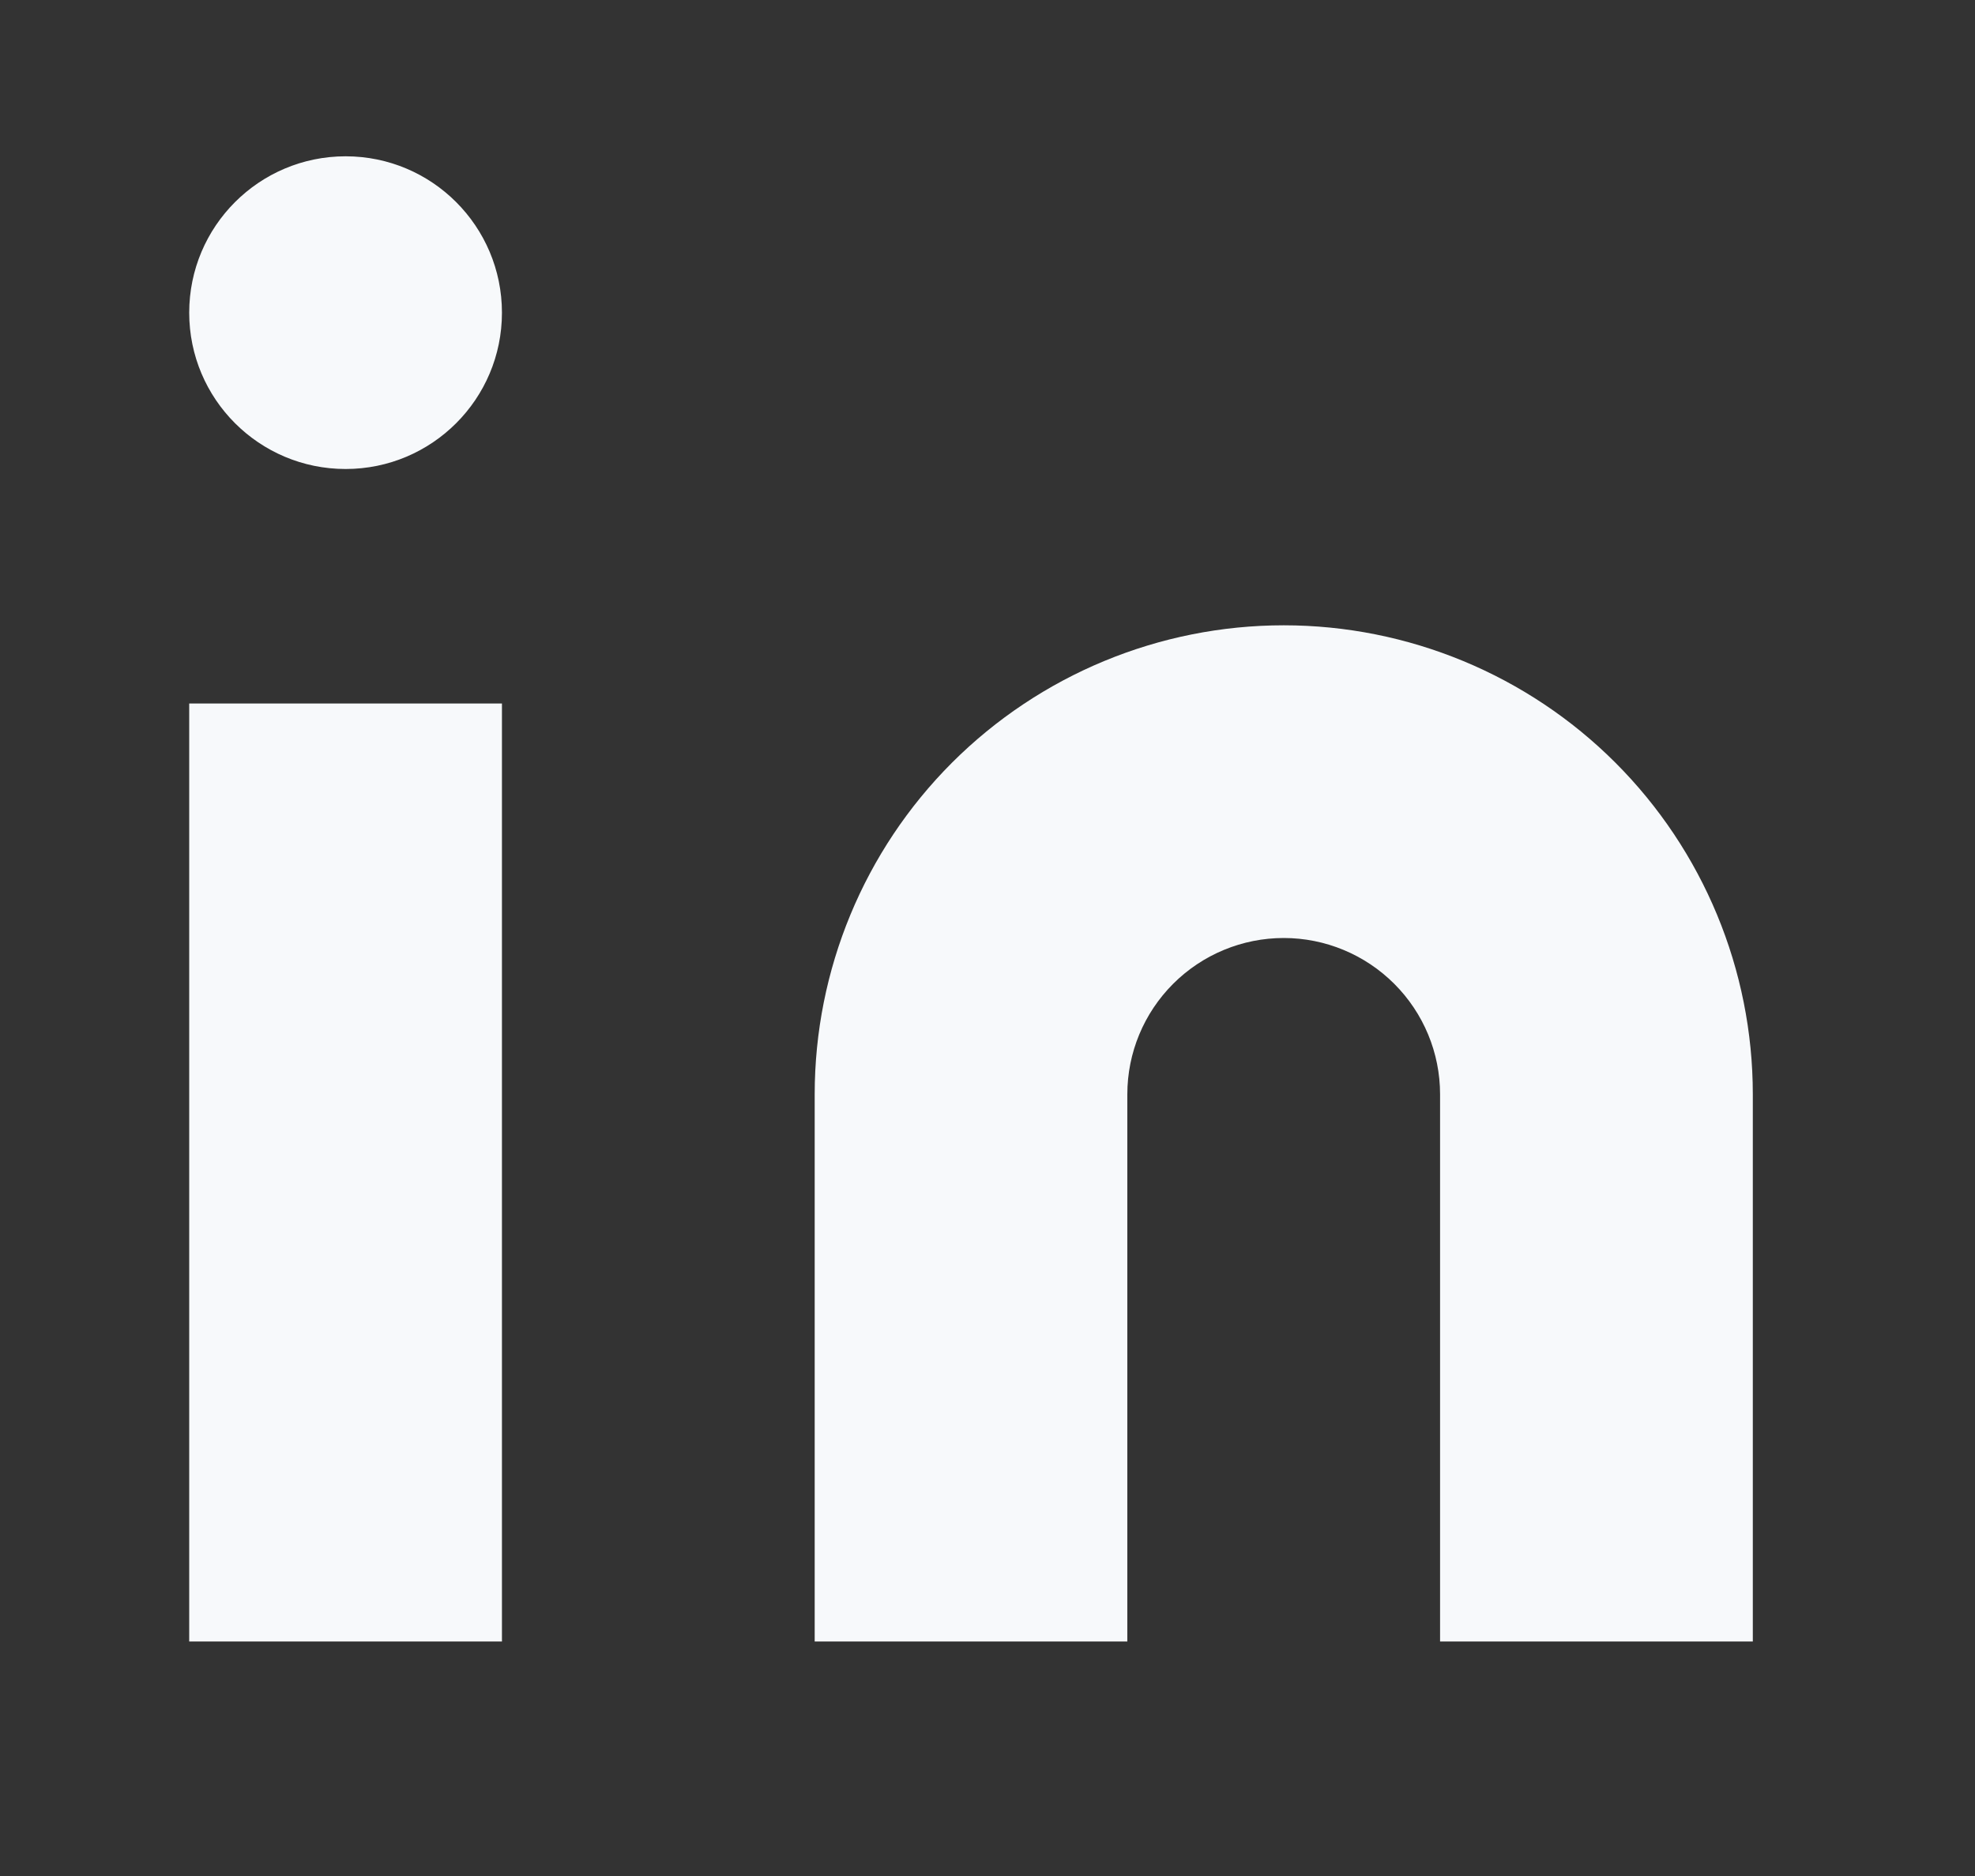 <svg width="20" height="19" viewBox="0 0 20 19" fill="none" xmlns="http://www.w3.org/2000/svg">
<rect x="0" y="0" width="20" height="19" fill="#333333" stroke="none"/>
<path d="M13 6.333C14.259 6.333 15.468 6.834 16.358 7.724C17.249 8.615 17.75 9.823 17.75 11.083V16.625H14.583V11.083C14.583 10.663 14.416 10.261 14.119 9.964C13.822 9.667 13.419 9.5 13 9.5C12.58 9.5 12.177 9.667 11.88 9.964C11.583 10.261 11.416 10.663 11.416 11.083V16.625H8.25V11.083C8.25 9.823 8.75 8.615 9.641 7.724C10.532 6.834 11.74 6.333 13 6.333Z" fill="#F7F9FB"/>
<path d="M5.083 7.125H1.916V16.625H5.083V7.125Z" fill="#F7F9FB"/>
<path d="M3.5 4.75C4.374 4.75 5.083 4.041 5.083 3.167C5.083 2.292 4.374 1.583 3.5 1.583C2.625 1.583 1.916 2.292 1.916 3.167C1.916 4.041 2.625 4.75 3.5 4.75Z" fill="#F7F9FB"/>
</svg>
